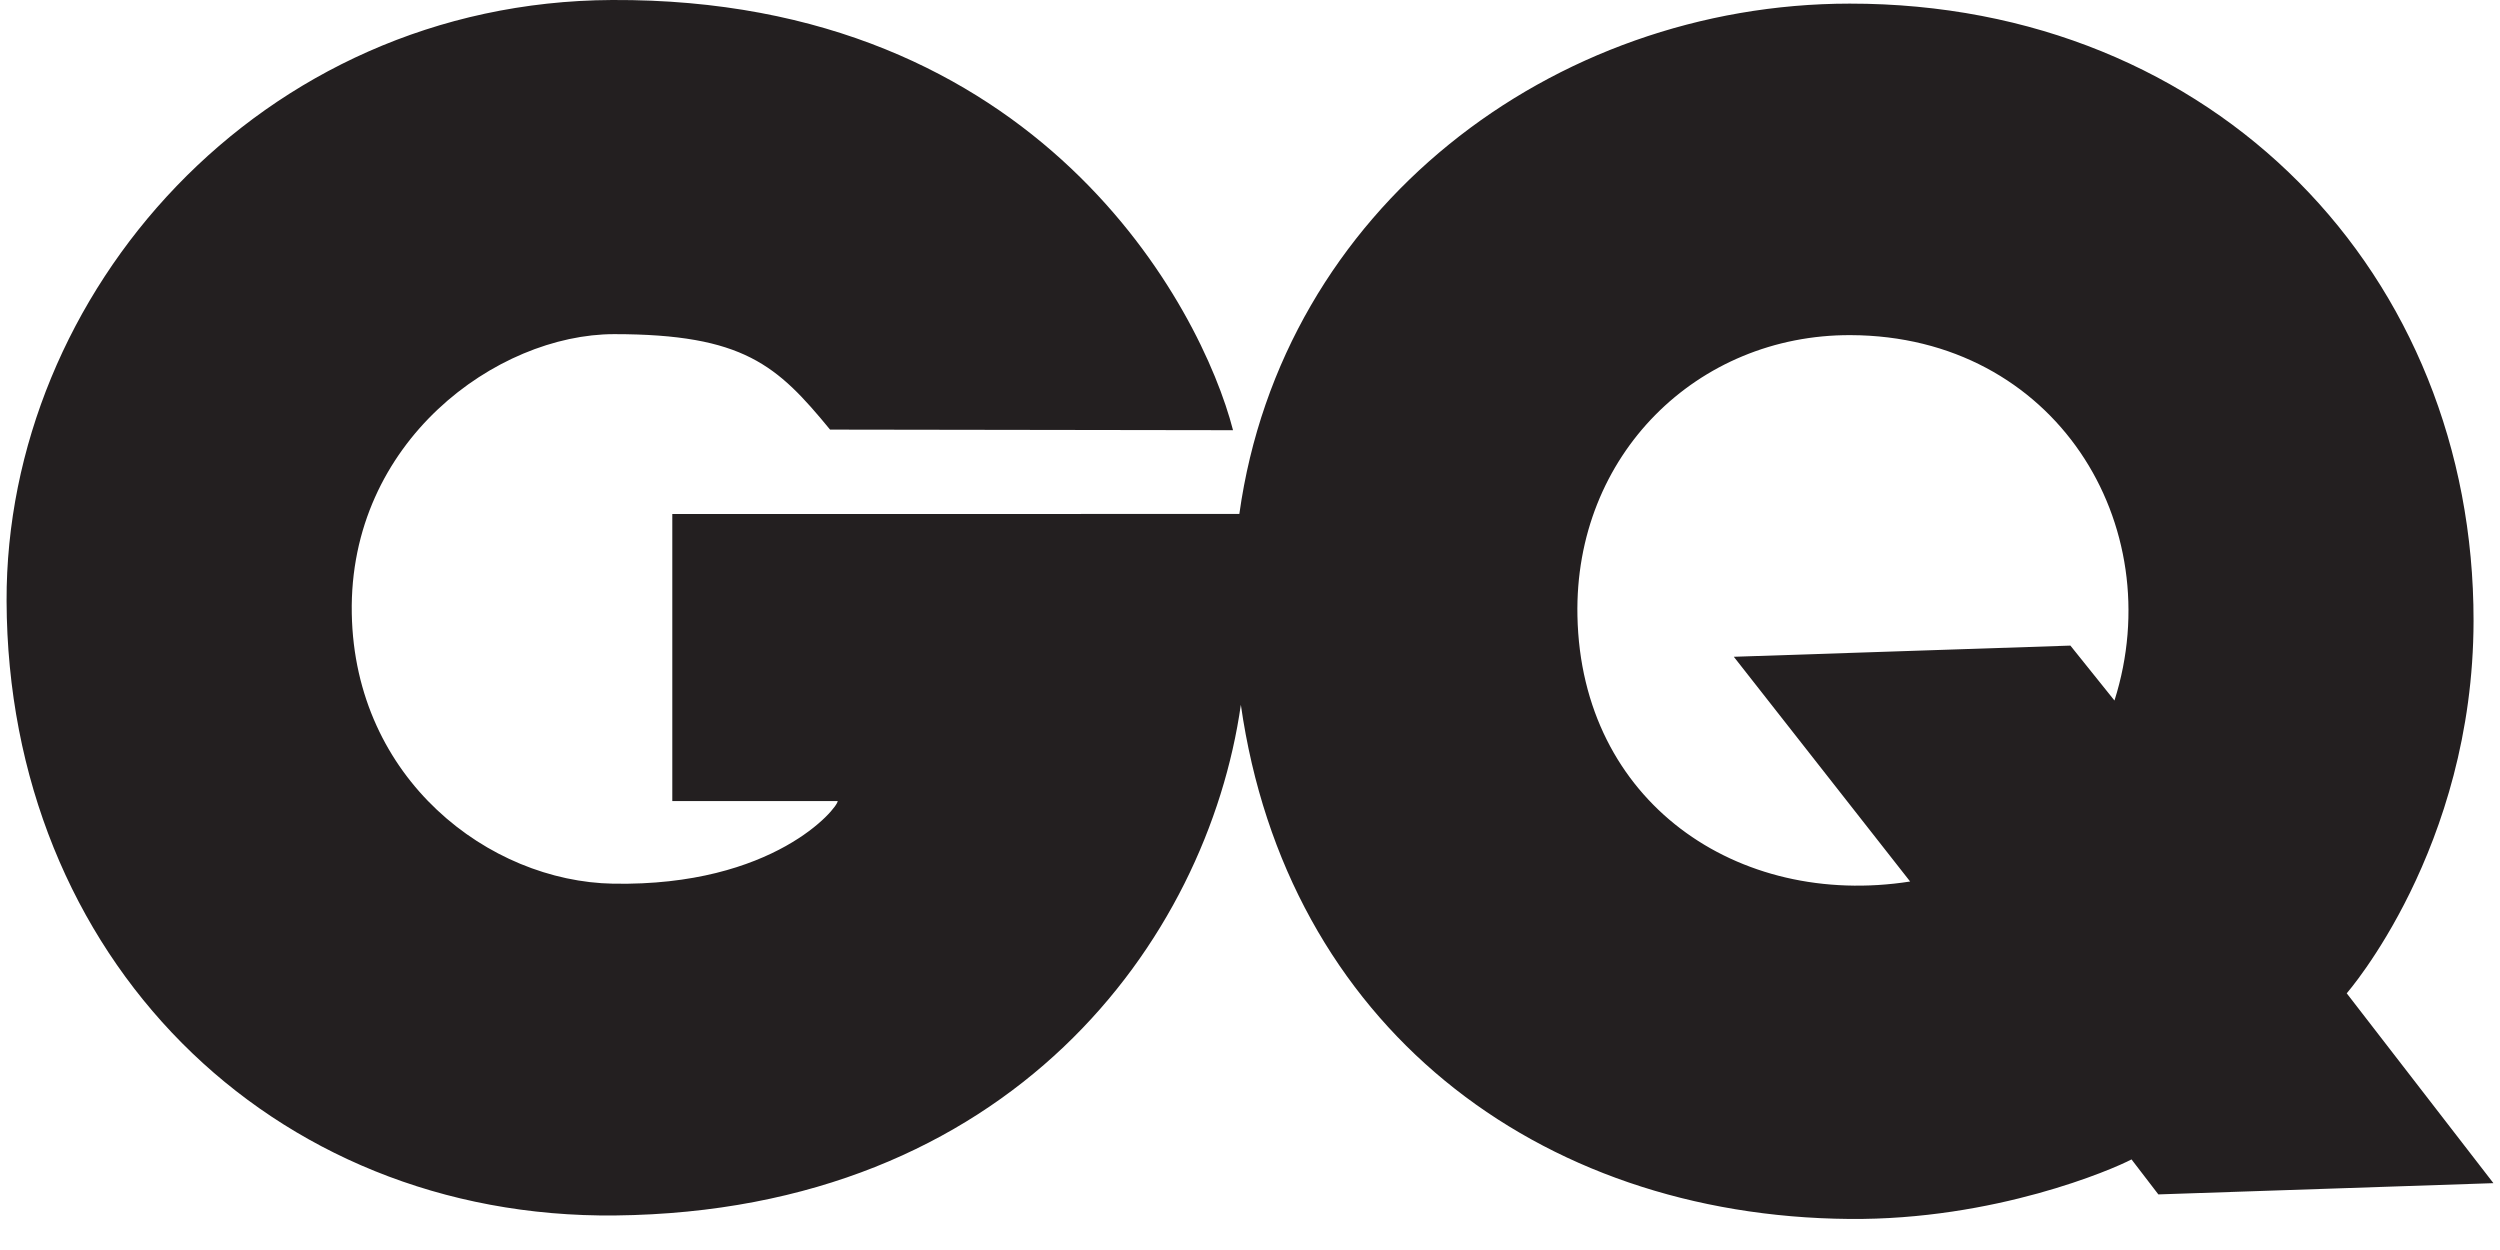 <?xml version="1.0" encoding="UTF-8"?>
<svg width="38px" height="19px" viewBox="0 0 38 19" version="1.1" xmlns="http://www.w3.org/2000/svg" xmlns:xlink="http://www.w3.org/1999/xlink">
    <!-- Generator: Sketch 58 (84663) - https://sketch.com -->
    <title>Logo_GQ</title>
    <desc>Created with Sketch.</desc>
    <g id="LANDING-" stroke="none" stroke-width="1" fill="none" fill-rule="evenodd">
        <g id="01_1_Desktop-XL" transform="translate(-1133, -5372)" fill="#231F20">
            <g id="FOOTER" transform="translate(0, 5217)">
                <g id="Group" transform="translate(346, 119)">
                    <g id="Logo_GQ" transform="translate(761, 0)">
                        <path d="M58.14,46.648 L57.47,45.813 L52.354,45.983 L55.034,49.399 C52.411,49.809 50.034,48.191 49.977,45.362 C49.928,42.917 51.797,41.085 54.13,41.094 C57.243,41.105 58.986,43.981 58.14,46.648 M63.598,45.437 C63.604,40.179 59.679,36.052 54.115,36.055 C49.601,36.058 45.485,39.17 44.838,43.812 L36.219,43.813 L36.219,48.176 L38.733,48.176 C38.733,48.282 37.765,49.476 35.32,49.432 C33.435,49.399 31.392,47.846 31.347,45.325 C31.3,42.712 33.553,41.079 35.336,41.079 C37.305,41.079 37.815,41.554 38.617,42.53 C38.617,42.53 44.428,42.539 44.742,42.539 C44.264,40.681 41.804,35.968 35.305,36 C29.939,36.026 26.085,40.47 26.1,45.136 C26.118,50.542 30.106,54.532 35.354,54.475 C41.357,54.409 44.349,50.3 44.861,46.713 C45.554,51.574 49.358,54.488 54.109,54.528 C56.321,54.548 58.115,53.774 58.399,53.623 L58.807,54.155 L63.9,53.984 L61.67,51.098 C61.67,51.098 63.594,48.903 63.598,45.437" id="GQ"></path>
                    </g>
                </g>
            </g>
        </g>
    </g>
</svg>
